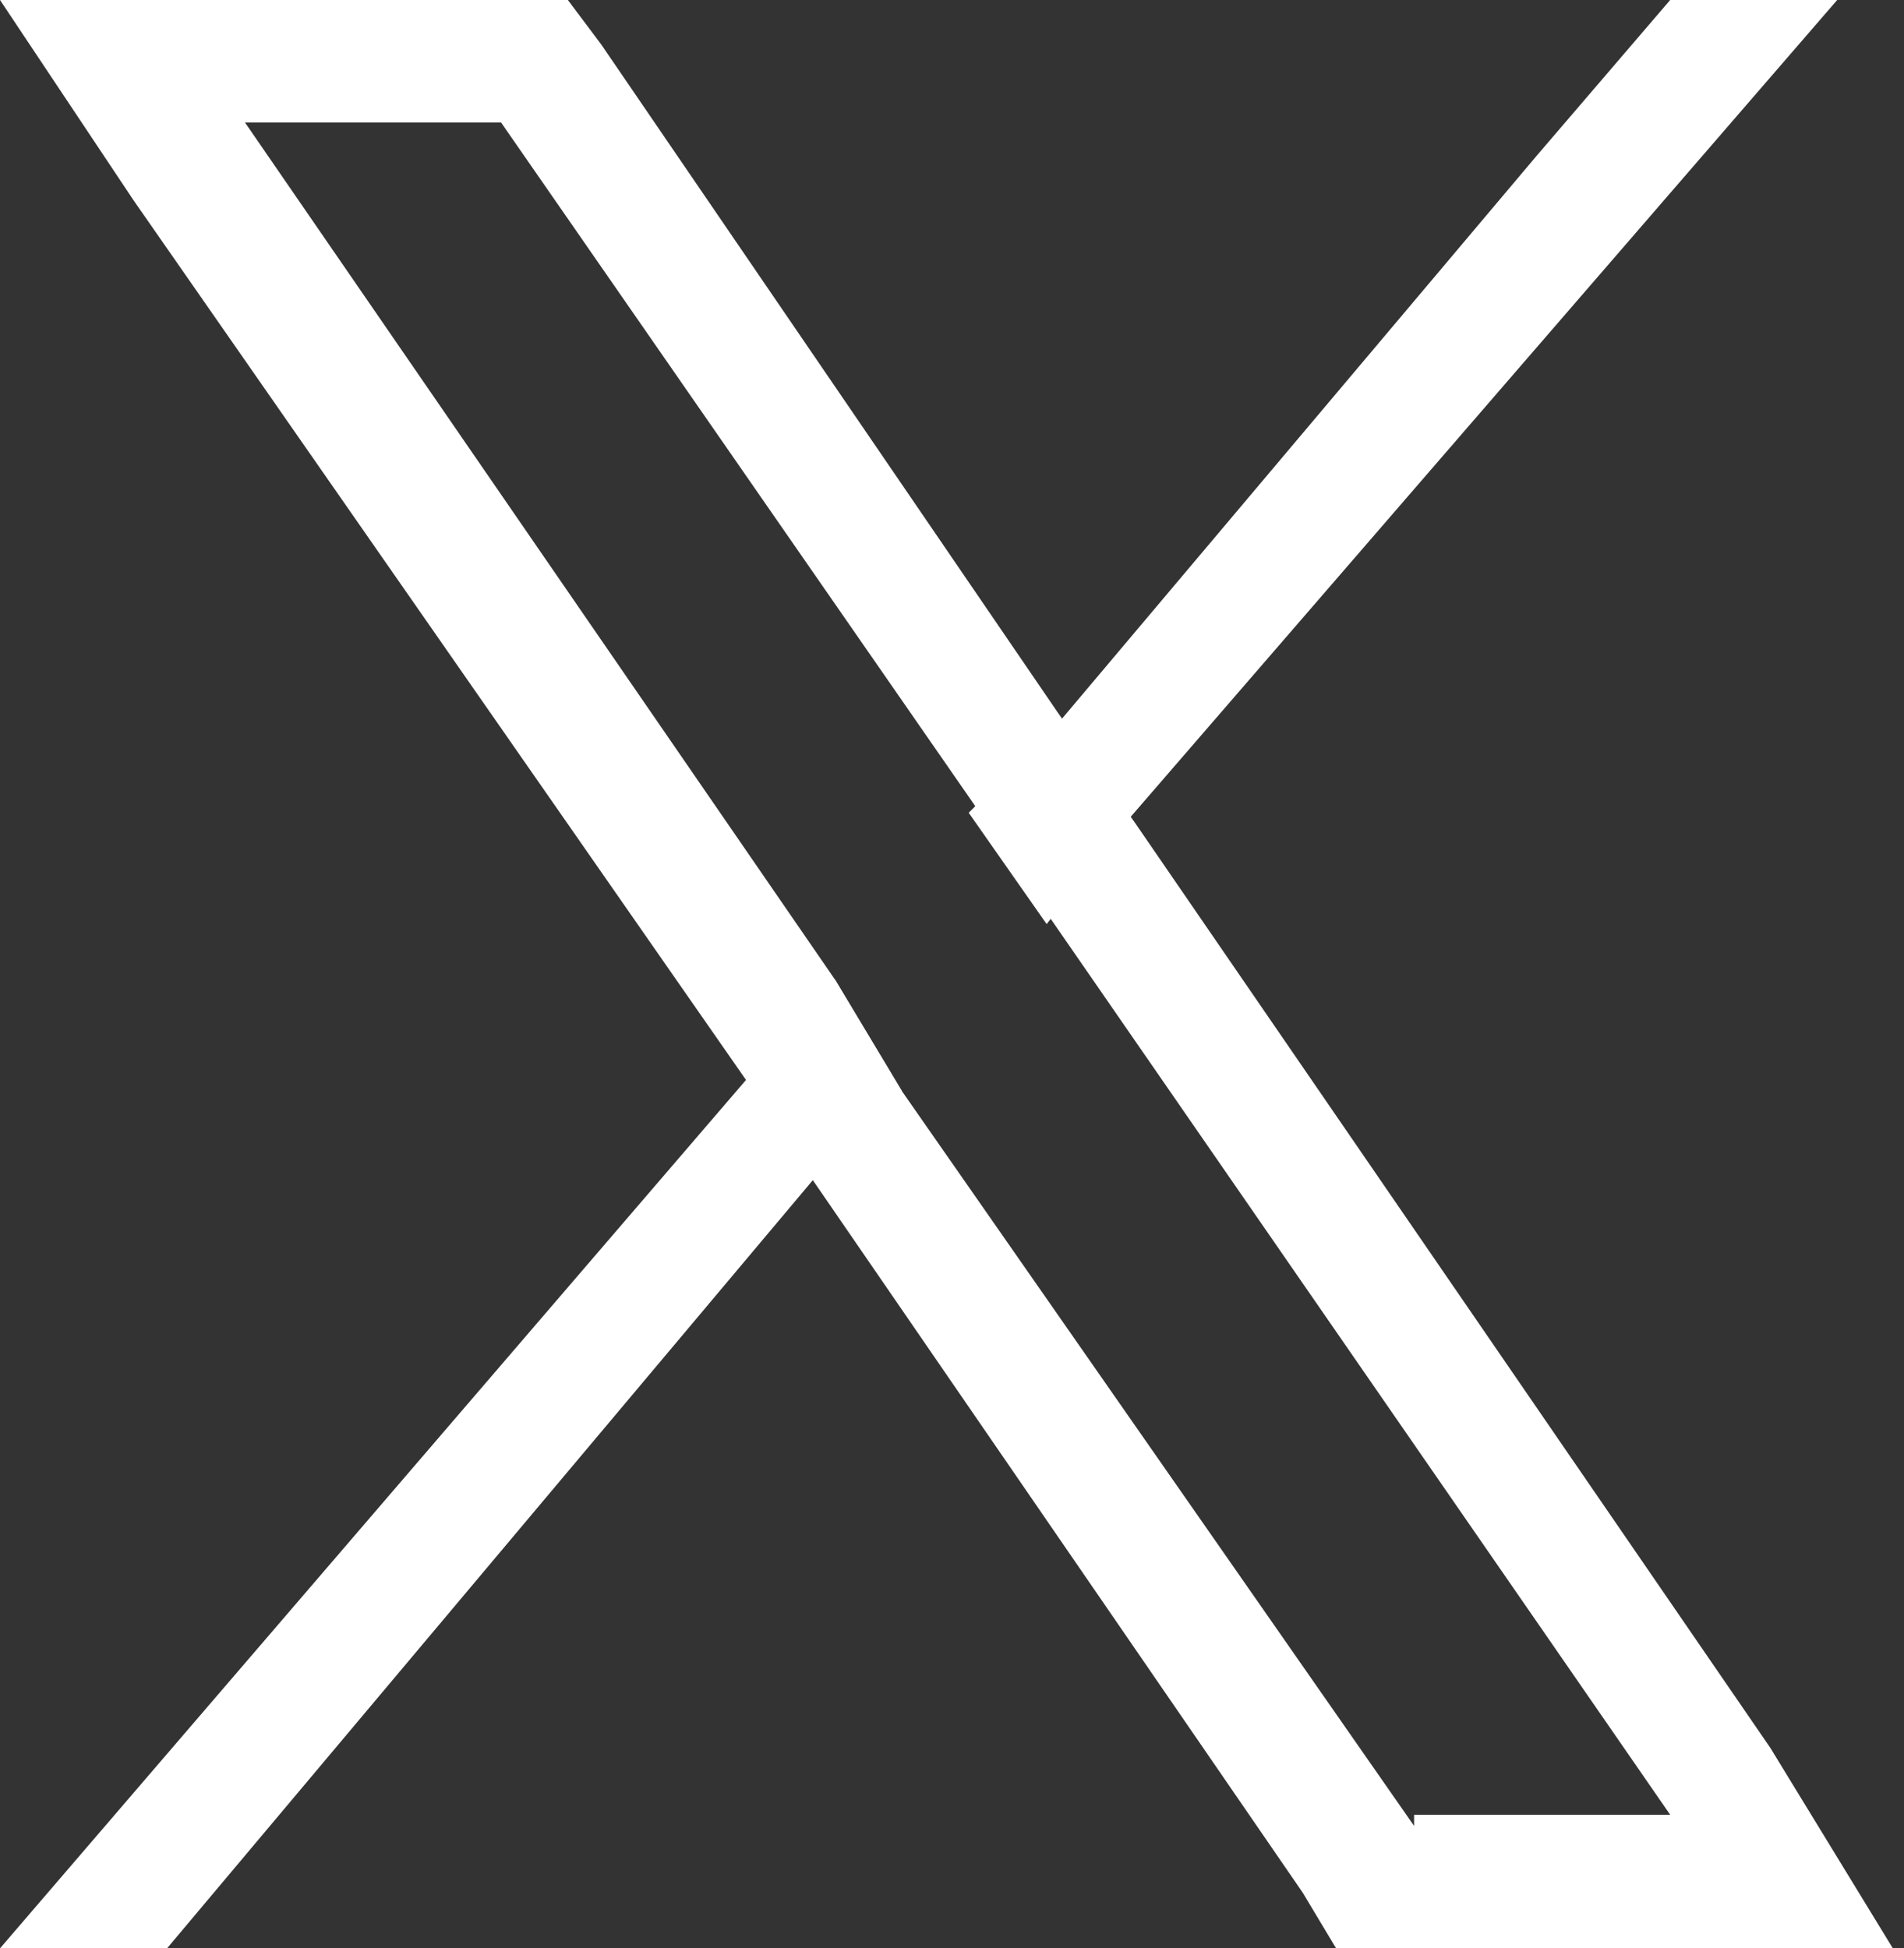 <?xml version="1.0" encoding="utf-8"?>
<!-- Generator: Adobe Illustrator 25.0.0, SVG Export Plug-In . SVG Version: 6.00 Build 0)  -->
<svg version="1.1" id="Layer_1" xmlns="http://www.w3.org/2000/svg" xmlns:xlink="http://www.w3.org/1999/xlink" x="0px" y="0px"
	 width="17.1px" height="17.5px" viewBox="0 0 17.1 17.5" style="enable-background:new 0 0 17.1 17.5;" xml:space="preserve">
<rect x="0" y="0" width="17.1" height="17.5" fill="#333333" stroke="none"/>
<style type="text/css">
	.st0{fill:#FFFFFF;}
</style>
<path class="st0" d="M15.9,15.7l-5.7-8.3L9.5,6.4l-4.1-6L5.1,0H0l1.2,1.8l5.5,7.9l0.6,0.9l4.4,6.4l0.3,0.5h5L15.9,15.7
	C15.9,15.7,15.9,15.7,15.9,15.7z M12.7,16.4L8.1,9.8L7.5,8.8L2.2,1.1h2.3l4.3,6.2l0.6,0.9l5.6,8.1H12.7L12.7,16.4z"/>
<polygon class="st0" points="7.5,8.8 8.1,9.8 7.3,10.6 1.5,17.5 0,17.5 6.7,9.7 "/>
<polygon class="st0" points="16.5,0 10.1,7.4 9.4,8.3 8.7,7.3 9.5,6.5 13.8,1.4 15,0 "/>
</svg>
